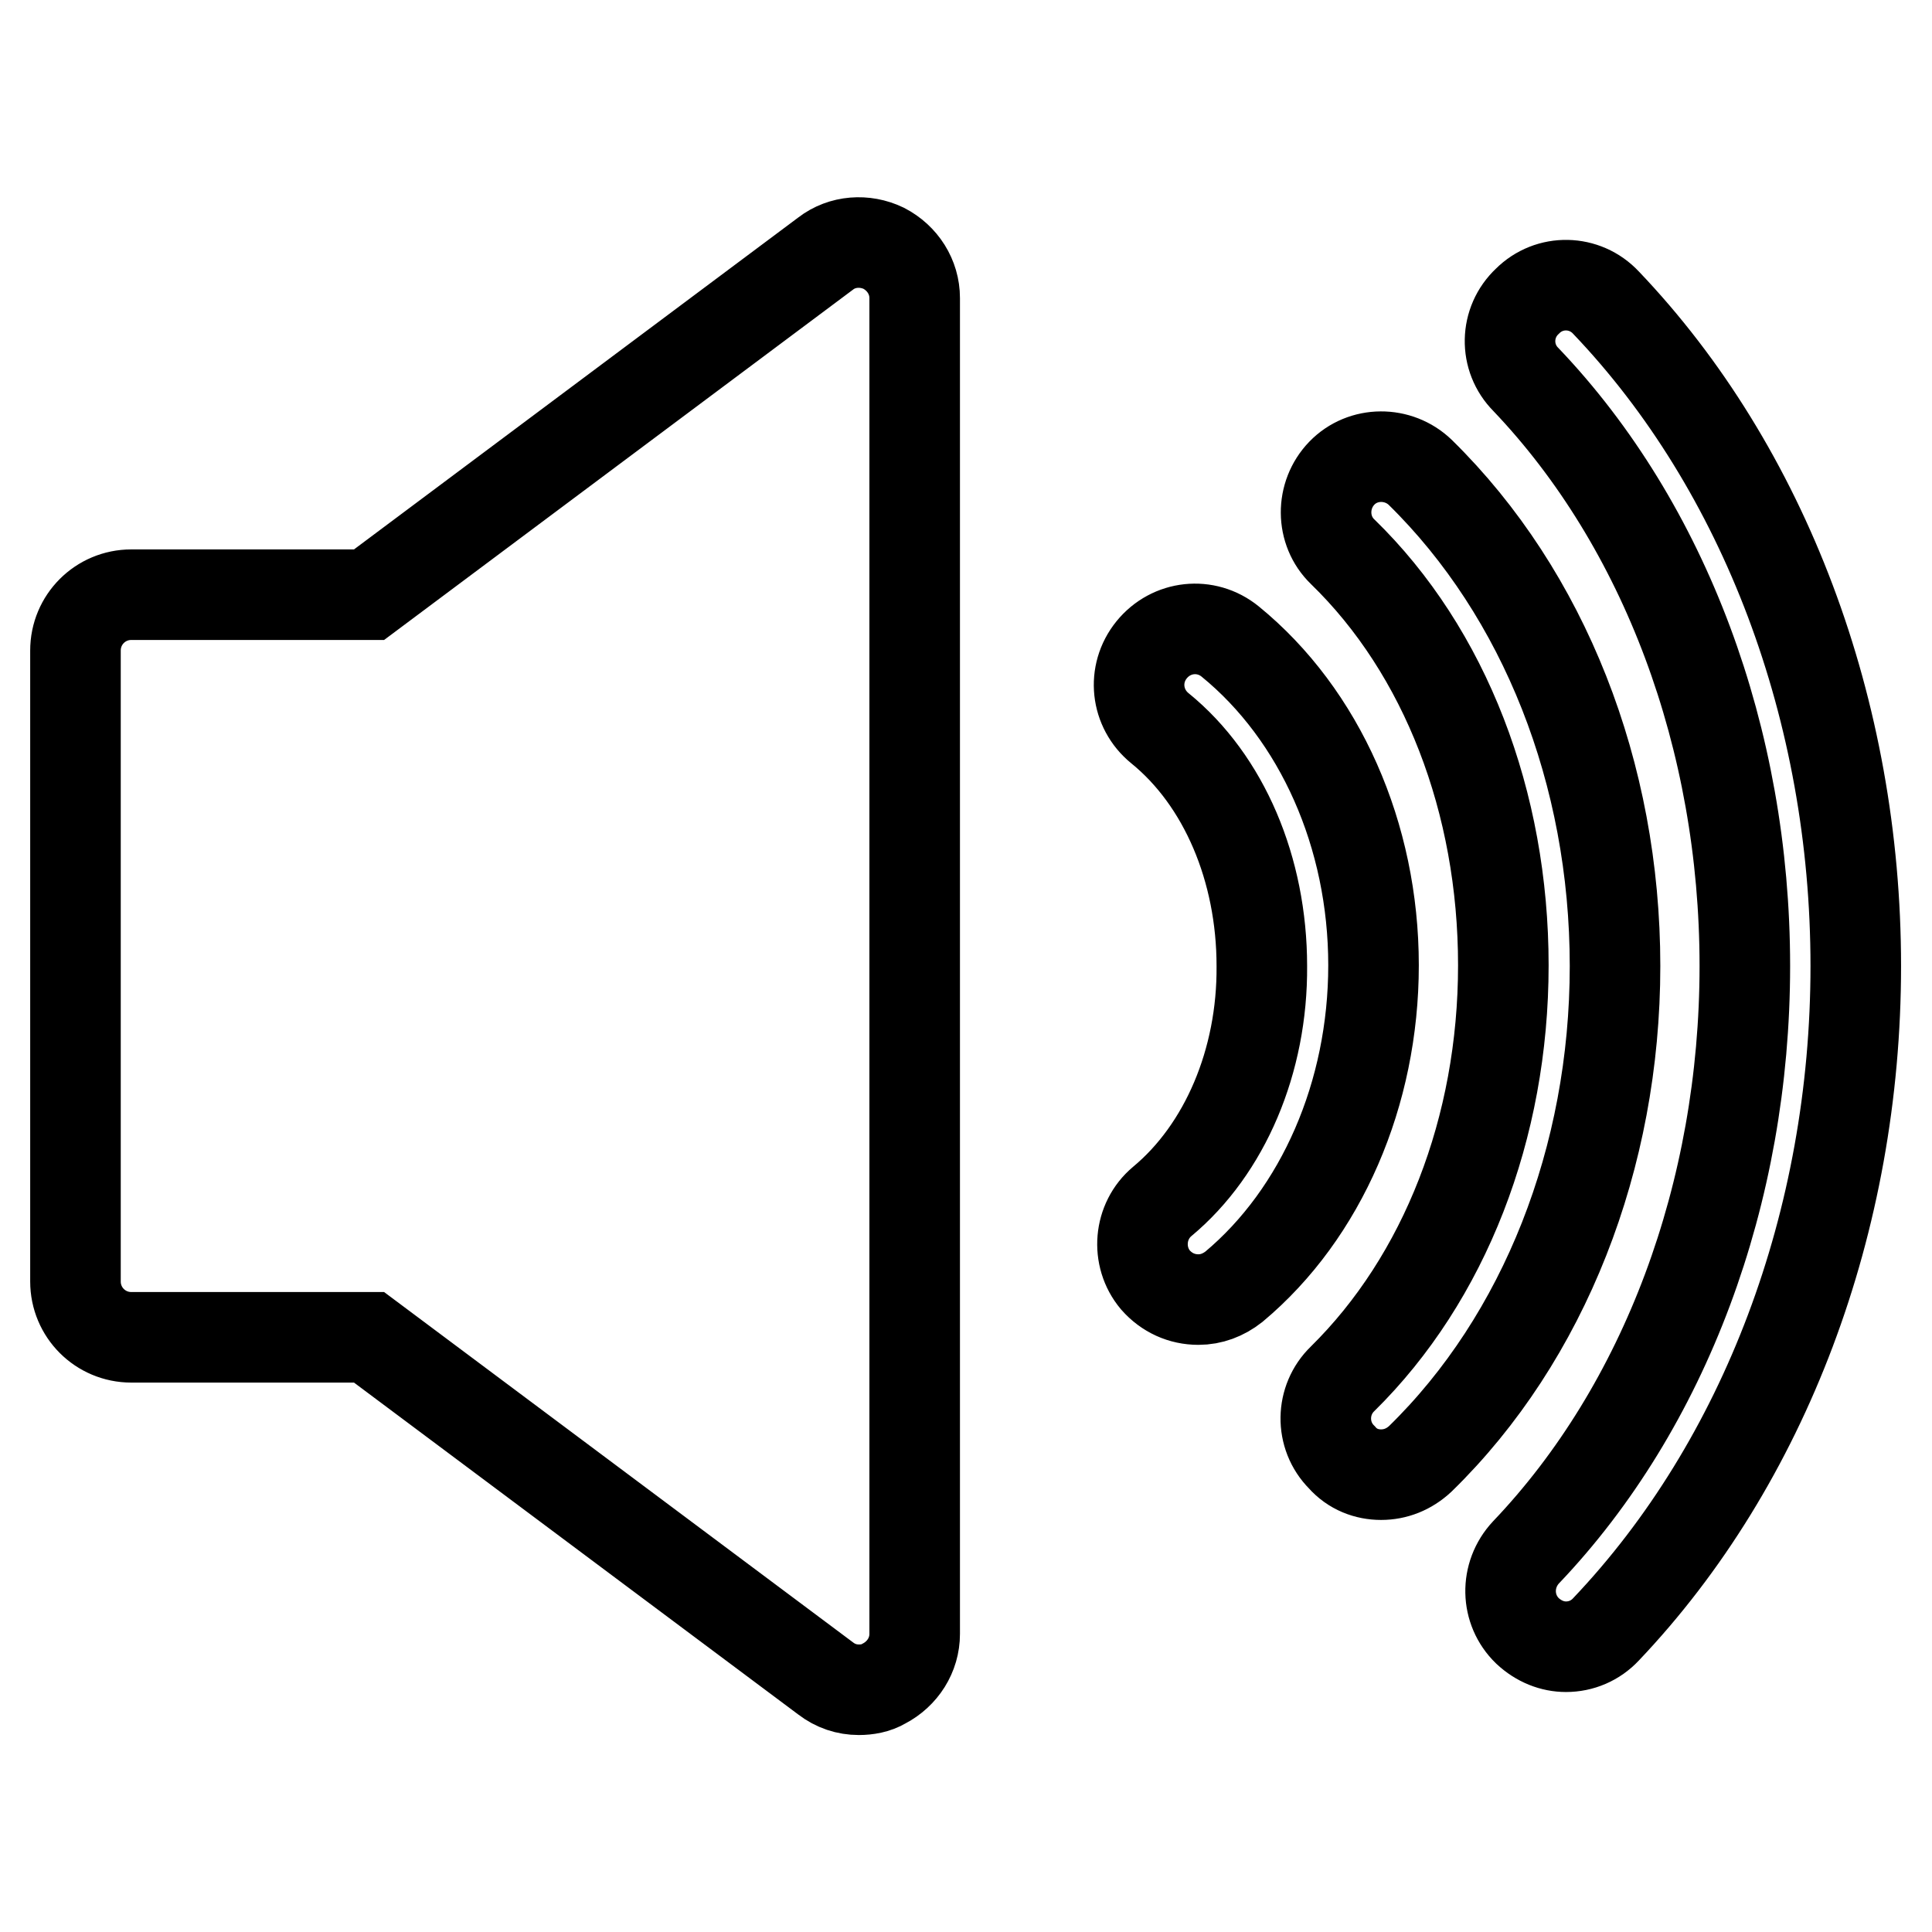 <?xml version="1.0" encoding="utf-8"?>
<!-- Svg Vector Icons : http://www.onlinewebfonts.com/icon -->
<!DOCTYPE svg PUBLIC "-//W3C//DTD SVG 1.1//EN" "http://www.w3.org/Graphics/SVG/1.1/DTD/svg11.dtd">
<svg version="1.1" xmlns="http://www.w3.org/2000/svg" xmlns:xlink="http://www.w3.org/1999/xlink" x="0px" y="0px" viewBox="0 0 256 256" enable-background="new 0 0 256 256" xml:space="preserve">
<g><g><path stroke-width="12" fill-opacity="0" stroke="#000000"  d="M207.5,218.2c2,0,3.9-0.8,5.3-2.3c21-22.1,33.1-54.1,33.1-87.9c0-33.8-12.1-65.9-33.1-87.9c-2.8-3-7.5-3.1-10.4-0.2c-3,2.8-3.1,7.5-0.2,10.4c18.4,19.3,29,47.6,29,77.7c0,30.1-10.6,58.4-29,77.7c-2.8,3-2.7,7.6,0.2,10.4C203.9,217.5,205.7,218.2,207.5,218.2L207.5,218.2z M183,195.4c1.9,0,3.7-0.7,5.2-2.1c16.4-16,25.8-39.9,25.8-65.3c0-25.5-9.4-49.3-25.8-65.4c-2.9-2.8-7.6-2.8-10.4,0.1c-2.8,2.9-2.8,7.6,0.1,10.4c13.6,13.2,21.3,33.2,21.3,54.8c0,21.6-7.8,41.5-21.3,54.8c-2.9,2.8-3,7.5-0.1,10.4C179.2,194.7,181.1,195.4,183,195.4L183,195.4z M154,159.2c-3.1,2.6-3.5,7.3-0.9,10.4c1.5,1.7,3.5,2.6,5.7,2.6c1.7,0,3.3-0.6,4.7-1.7c11.6-9.7,18.5-25.6,18.5-42.6c0-17.2-7.1-33.2-19-42.9c-3.2-2.6-7.8-2.1-10.4,1.1c-2.6,3.2-2.1,7.8,1.1,10.4c8.5,6.9,13.5,18.7,13.5,31.5C167.3,140.6,162.3,152.3,154,159.2L154,159.2z M109.4,33.6L48.9,78.8H17.4c-4.1,0-7.4,3.3-7.4,7.4v83.6c0,4.1,3.3,7.4,7.4,7.4h31.5l60.5,45.2c1.3,1,2.8,1.5,4.4,1.5c1.1,0,2.3-0.2,3.3-0.8c2.5-1.3,4.1-3.8,4.1-6.6v-177c0-2.8-1.6-5.3-4.1-6.6C114.6,31.7,111.6,31.9,109.4,33.6L109.4,33.6z"/></g></g>
</svg>